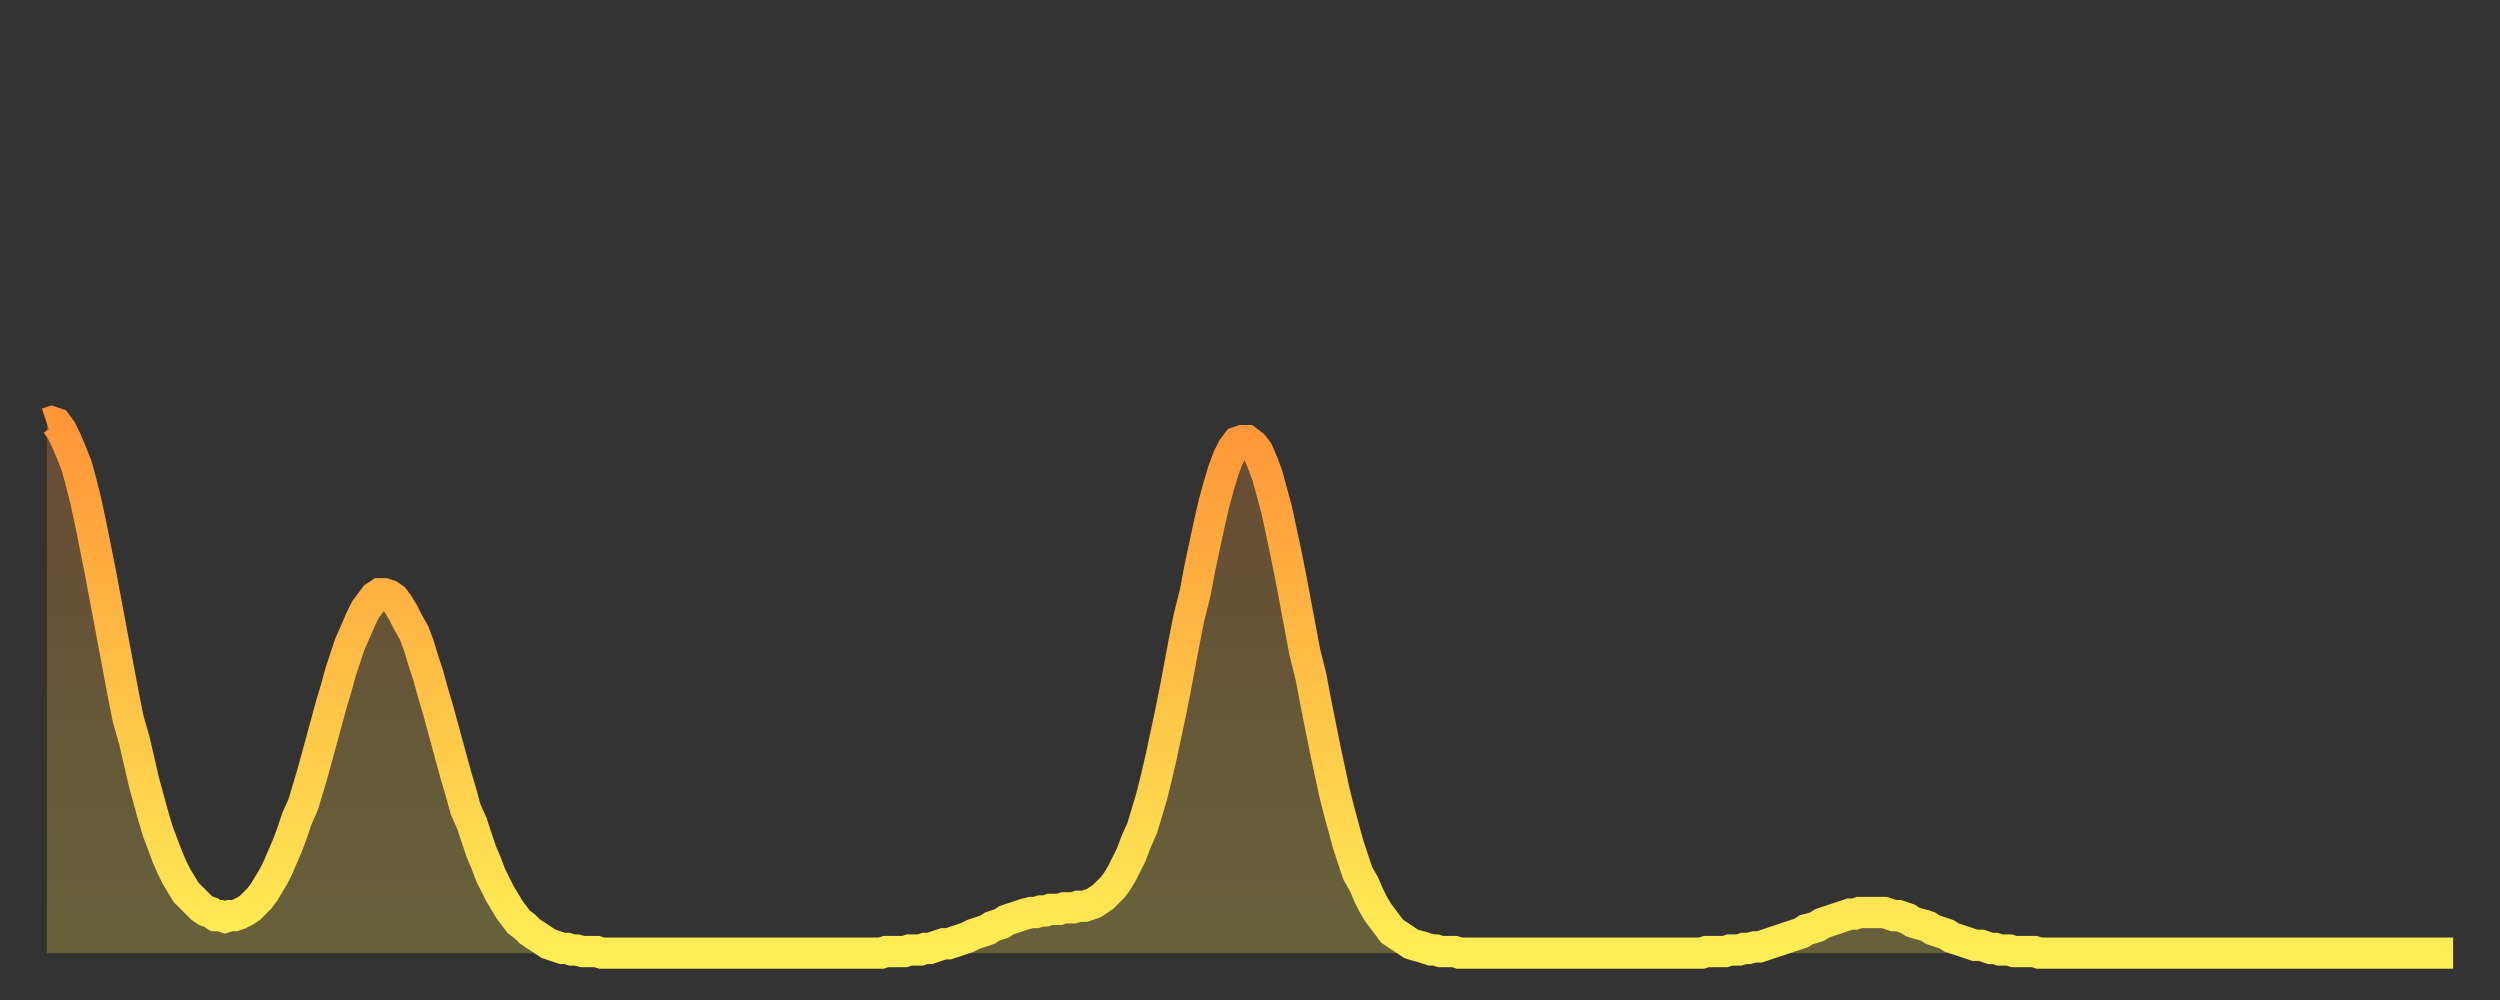 <?xml version="1.0" encoding="utf-8" ?>
<svg baseProfile="full" height="64" version="1.1" width="160" xmlns="http://www.w3.org/2000/svg" xmlns:ev="http://www.w3.org/2001/xml-events" xmlns:xlink="http://www.w3.org/1999/xlink"><rect width="100%" height="100%" fill="#333333" stroke="none"/><defs><linearGradient id="id445648" x1="0" x2="0" y1="0" y2="1"><stop offset="0%" stop-color="#ff9537" /><stop offset="50%" stop-color="#ffc146" /><stop offset="100%" stop-color="#ffee55" /></linearGradient></defs><g transform="translate(3,3)"><g><path d="M 0.0 24.1 0.3 24.0 0.6 24.1 0.9 24.5 1.2 25.1 1.5 25.8 1.9 26.8 2.2 27.9 2.5 29.1 2.8 30.5 3.1 32.0 3.4 33.5 3.7 35.1 4.0 36.7 4.3 38.3 4.6 39.9 4.9 41.5 5.2 43.0 5.6 44.4 5.9 45.7 6.2 47.0 6.5 48.1 6.8 49.2 7.1 50.2 7.4 51.0 7.7 51.8 8.0 52.5 8.3 53.1 8.6 53.6 8.9 54.1 9.3 54.5 9.6 54.8 9.9 55.1 10.2 55.3 10.5 55.4 10.8 55.6 11.1 55.6 11.4 55.7 11.7 55.6 12.0 55.6 12.3 55.5 12.7 55.3 13.0 55.1 13.3 54.8 13.6 54.5 13.9 54.1 14.2 53.6 14.5 53.1 14.8 52.5 15.1 51.8 15.4 51.1 15.7 50.3 16.0 49.4 16.4 48.5 16.7 47.5 17.0 46.5 17.3 45.4 17.6 44.3 17.9 43.2 18.2 42.1 18.5 41.1 18.8 40.0 19.1 39.1 19.4 38.2 19.8 37.3 20.1 36.6 20.4 36.0 20.7 35.6 21.0 35.2 21.3 35.0 21.6 35.0 21.9 35.1 22.2 35.3 22.5 35.7 22.8 36.2 23.1 36.8 23.5 37.5 23.8 38.3 24.1 39.3 24.4 40.2 24.7 41.3 25.0 42.3 25.3 43.4 25.6 44.5 25.9 45.6 26.2 46.7 26.5 47.7 26.8 48.8 27.2 49.7 27.5 50.6 27.8 51.5 28.1 52.2 28.4 53.0 28.7 53.6 29.0 54.2 29.3 54.7 29.6 55.2 29.9 55.6 30.2 56.0 30.6 56.3 30.9 56.6 31.2 56.8 31.5 57.0 31.8 57.2 32.1 57.4 32.4 57.5 32.7 57.6 33.0 57.7 33.3 57.7 33.6 57.8 33.9 57.8 34.3 57.9 34.6 57.9 34.9 57.9 35.2 57.9 35.5 58.0 35.8 58.0 36.1 58.0 36.4 58.0 36.7 58.0 37.0 58.0 37.3 58.0 37.7 58.0 38.0 58.0 38.3 58.0 38.6 58.0 38.9 58.0 39.2 58.0 39.5 58.0 39.8 58.0 40.1 58.0 40.4 58.0 40.7 58.0 41.0 58.0 41.4 58.0 41.7 58.0 42.0 58.0 42.3 58.0 42.6 58.0 42.9 58.0 43.2 58.0 43.5 58.0 43.8 58.0 44.1 58.0 44.4 58.0 44.7 58.0 45.1 58.0 45.4 58.0 45.7 58.0 46.0 58.0 46.3 58.0 46.6 58.0 46.9 58.0 47.2 58.0 47.5 58.0 47.8 58.0 48.1 58.0 48.5 58.0 48.8 58.0 49.1 58.0 49.4 58.0 49.7 58.0 50.0 58.0 50.3 58.0 50.6 58.0 50.9 58.0 51.2 58.0 51.5 58.0 51.8 58.0 52.2 58.0 52.5 58.0 52.8 58.0 53.1 58.0 53.4 58.0 53.7 57.9 54.0 57.9 54.3 57.9 54.6 57.9 54.9 57.9 55.2 57.8 55.6 57.8 55.9 57.8 56.2 57.7 56.5 57.7 56.8 57.6 57.1 57.5 57.4 57.4 57.7 57.4 58.0 57.3 58.3 57.2 58.6 57.1 58.9 57.0 59.3 56.8 59.6 56.7 59.9 56.6 60.2 56.5 60.5 56.3 60.8 56.2 61.1 56.1 61.4 55.9 61.7 55.8 62.0 55.7 62.3 55.6 62.6 55.5 63.0 55.4 63.3 55.4 63.6 55.3 63.9 55.3 64.2 55.2 64.5 55.2 64.8 55.2 65.1 55.1 65.4 55.1 65.7 55.1 66.0 55.0 66.4 55.0 66.7 54.9 67.0 54.8 67.3 54.6 67.6 54.4 67.9 54.1 68.2 53.8 68.5 53.4 68.8 52.9 69.1 52.3 69.4 51.7 69.7 50.9 70.1 50.0 70.4 49.0 70.7 48.0 71.0 46.8 71.3 45.5 71.6 44.1 71.9 42.7 72.2 41.2 72.5 39.6 72.8 38.0 73.1 36.5 73.5 34.9 73.8 33.3 74.1 31.9 74.4 30.5 74.7 29.2 75.0 28.1 75.3 27.1 75.6 26.3 75.9 25.7 76.2 25.3 76.5 25.2 76.8 25.2 77.2 25.5 77.5 25.9 77.8 26.6 78.1 27.4 78.4 28.5 78.7 29.6 79.0 31.0 79.3 32.4 79.6 33.9 79.9 35.5 80.2 37.1 80.5 38.7 80.9 40.3 81.2 41.9 81.5 43.4 81.8 44.9 82.1 46.3 82.4 47.7 82.7 48.9 83.0 50.0 83.3 51.1 83.6 52.0 83.9 52.9 84.3 53.6 84.6 54.3 84.9 54.9 85.2 55.4 85.5 55.8 85.8 56.2 86.1 56.6 86.4 56.8 86.7 57.0 87.0 57.2 87.3 57.4 87.6 57.5 88.0 57.6 88.3 57.7 88.6 57.8 88.9 57.8 89.2 57.9 89.5 57.9 89.8 57.9 90.1 57.9 90.4 58.0 90.7 58.0 91.0 58.0 91.4 58.0 91.7 58.0 92.0 58.0 92.3 58.0 92.6 58.0 92.9 58.0 93.2 58.0 93.5 58.0 93.8 58.0 94.1 58.0 94.4 58.0 94.7 58.0 95.1 58.0 95.4 58.0 95.7 58.0 96.0 58.0 96.3 58.0 96.6 58.0 96.9 58.0 97.2 58.0 97.5 58.0 97.8 58.0 98.1 58.0 98.4 58.0 98.8 58.0 99.1 58.0 99.4 58.0 99.7 58.0 100.0 58.0 100.3 58.0 100.6 58.0 100.9 58.0 101.2 58.0 101.5 58.0 101.8 58.0 102.2 58.0 102.5 58.0 102.8 58.0 103.1 58.0 103.4 58.0 103.7 58.0 104.0 58.0 104.3 58.0 104.6 58.0 104.9 58.0 105.2 58.0 105.5 58.0 105.9 58.0 106.2 57.9 106.5 57.9 106.8 57.9 107.1 57.9 107.4 57.9 107.7 57.8 108.0 57.8 108.3 57.8 108.6 57.7 108.9 57.7 109.3 57.6 109.6 57.6 109.9 57.5 110.2 57.4 110.5 57.3 110.8 57.2 111.1 57.1 111.4 57.0 111.7 56.9 112.0 56.8 112.3 56.7 112.6 56.5 113.0 56.4 113.3 56.3 113.6 56.1 113.9 56.0 114.2 55.9 114.5 55.8 114.8 55.7 115.1 55.6 115.4 55.5 115.7 55.5 116.0 55.4 116.3 55.4 116.7 55.4 117.0 55.4 117.3 55.4 117.6 55.4 117.9 55.5 118.2 55.6 118.5 55.6 118.8 55.7 119.1 55.8 119.4 56.0 119.7 56.1 120.1 56.2 120.4 56.3 120.7 56.5 121.0 56.6 121.3 56.7 121.6 56.8 121.9 57.0 122.2 57.1 122.5 57.2 122.8 57.3 123.1 57.4 123.4 57.5 123.8 57.5 124.1 57.6 124.4 57.7 124.7 57.7 125.0 57.8 125.3 57.8 125.6 57.8 125.9 57.9 126.2 57.9 126.5 57.9 126.8 57.9 127.2 57.9 127.5 58.0 127.8 58.0 128.1 58.0 128.4 58.0 128.7 58.0 129.0 58.0 129.3 58.0 129.6 58.0 129.9 58.0 130.2 58.0 130.5 58.0 130.9 58.0 131.2 58.0 131.5 58.0 131.8 58.0 132.1 58.0 132.4 58.0 132.7 58.0 133.0 58.0 133.3 58.0 133.6 58.0 133.9 58.0 134.2 58.0 134.6 58.0 134.9 58.0 135.2 58.0 135.5 58.0 135.8 58.0 136.1 58.0 136.4 58.0 136.7 58.0 137.0 58.0 137.3 58.0 137.6 58.0 138.0 58.0 138.3 58.0 138.6 58.0 138.9 58.0 139.2 58.0 139.5 58.0 139.8 58.0 140.1 58.0 140.4 58.0 140.7 58.0 141.0 58.0 141.3 58.0 141.7 58.0 142.0 58.0 142.3 58.0 142.6 58.0 142.9 58.0 143.2 58.0 143.5 58.0 143.8 58.0 144.1 58.0 144.4 58.0 144.7 58.0 145.1 58.0 145.4 58.0 145.7 58.0 146.0 58.0 146.3 58.0 146.6 58.0 146.9 58.0 147.2 58.0 147.5 58.0 147.8 58.0 148.1 58.0 148.4 58.0 148.8 58.0 149.1 58.0 149.4 58.0 149.7 58.0 150.0 58.0 150.3 58.0 150.6 58.0 150.9 58.0 151.2 58.0 151.5 58.0 151.8 58.0 152.1 58.0 152.5 58.0 152.8 58.0 153.1 58.0 153.4 58.0 153.7 58.0 154.0 58.0" fill="none" id="graph-curve" opacity="1" stroke="url(#id445648)" stroke-width="2" /><path d="M 0 58 L 0.0 24.1 0.3 24.0 0.6 24.1 0.9 24.5 1.2 25.1 1.5 25.8 1.9 26.8 2.2 27.9 2.5 29.1 2.8 30.5 3.1 32.0 3.4 33.5 3.7 35.1 4.0 36.7 4.3 38.3 4.6 39.9 4.9 41.5 5.2 43.0 5.6 44.4 5.9 45.7 6.2 47.0 6.5 48.1 6.8 49.2 7.1 50.2 7.4 51.0 7.7 51.8 8.0 52.5 8.3 53.1 8.6 53.6 8.9 54.1 9.3 54.5 9.6 54.8 9.9 55.1 10.2 55.3 10.5 55.4 10.8 55.6 11.1 55.6 11.4 55.7 11.7 55.6 12.0 55.6 12.3 55.5 12.7 55.3 13.0 55.1 13.3 54.8 13.6 54.5 13.9 54.1 14.2 53.6 14.5 53.1 14.8 52.5 15.1 51.8 15.4 51.1 15.7 50.3 16.0 49.4 16.4 48.5 16.7 47.5 17.0 46.5 17.3 45.4 17.6 44.3 17.9 43.2 18.2 42.1 18.5 41.1 18.8 40.0 19.1 39.1 19.4 38.2 19.8 37.3 20.1 36.6 20.4 36.0 20.7 35.6 21.0 35.2 21.3 35.0 21.6 35.0 21.9 35.1 22.2 35.3 22.5 35.7 22.8 36.2 23.1 36.8 23.5 37.5 23.8 38.3 24.1 39.3 24.4 40.2 24.7 41.3 25.0 42.3 25.3 43.4 25.6 44.5 25.9 45.6 26.2 46.7 26.5 47.7 26.8 48.8 27.2 49.7 27.5 50.6 27.8 51.5 28.1 52.2 28.4 53.0 28.7 53.6 29.0 54.2 29.3 54.7 29.6 55.2 29.9 55.6 30.2 56.0 30.6 56.3 30.9 56.6 31.2 56.8 31.5 57.0 31.8 57.2 32.1 57.4 32.4 57.5 32.7 57.6 33.0 57.7 33.3 57.7 33.6 57.8 33.9 57.8 34.3 57.9 34.6 57.9 34.9 57.9 35.2 57.9 35.5 58.0 35.8 58.0 36.1 58.0 36.4 58.0 36.7 58.0 37.0 58.0 37.3 58.0 37.7 58.0 38.0 58.0 38.3 58.0 38.6 58.0 38.9 58.0 39.2 58.0 39.5 58.0 39.8 58.0 40.1 58.0 40.4 58.0 40.7 58.0 41.0 58.0 41.4 58.0 41.7 58.0 42.0 58.0 42.3 58.0 42.6 58.0 42.9 58.0 43.2 58.0 43.5 58.0 43.8 58.0 44.1 58.0 44.4 58.0 44.7 58.0 45.1 58.0 45.4 58.0 45.7 58.0 46.0 58.0 46.3 58.0 46.6 58.0 46.9 58.0 47.2 58.0 47.5 58.0 47.8 58.0 48.1 58.0 48.5 58.0 48.8 58.0 49.1 58.0 49.4 58.0 49.7 58.0 50.0 58.0 50.3 58.0 50.6 58.0 50.9 58.0 51.2 58.0 51.5 58.0 51.8 58.0 52.2 58.0 52.5 58.0 52.8 58.0 53.1 58.0 53.4 58.0 53.7 57.9 54.0 57.9 54.3 57.9 54.6 57.9 54.9 57.9 55.2 57.8 55.6 57.8 55.9 57.8 56.2 57.7 56.5 57.7 56.8 57.6 57.1 57.5 57.4 57.4 57.7 57.4 58.0 57.3 58.3 57.2 58.6 57.1 58.9 57.0 59.3 56.8 59.6 56.7 59.9 56.6 60.2 56.5 60.5 56.3 60.8 56.2 61.1 56.1 61.4 55.9 61.7 55.8 62.0 55.7 62.3 55.6 62.6 55.5 63.0 55.4 63.3 55.4 63.6 55.3 63.9 55.3 64.2 55.2 64.5 55.2 64.8 55.2 65.1 55.1 65.4 55.1 65.7 55.1 66.0 55.0 66.4 55.0 66.7 54.9 67.0 54.8 67.3 54.6 67.6 54.4 67.9 54.1 68.2 53.8 68.5 53.4 68.8 52.9 69.1 52.3 69.4 51.7 69.7 50.9 70.1 50.0 70.4 49.0 70.7 48.0 71.0 46.8 71.3 45.5 71.6 44.1 71.9 42.7 72.2 41.2 72.5 39.6 72.8 38.0 73.1 36.5 73.5 34.9 73.8 33.3 74.1 31.9 74.4 30.5 74.7 29.2 75.0 28.1 75.3 27.1 75.6 26.3 75.9 25.7 76.2 25.3 76.5 25.2 76.8 25.2 77.2 25.5 77.5 25.9 77.8 26.6 78.1 27.4 78.4 28.5 78.7 29.6 79.0 31.0 79.3 32.4 79.6 33.9 79.9 35.5 80.2 37.1 80.5 38.7 80.9 40.3 81.2 41.9 81.5 43.4 81.8 44.9 82.1 46.3 82.4 47.7 82.7 48.9 83.0 50.0 83.3 51.1 83.6 52.0 83.9 52.9 84.3 53.6 84.6 54.3 84.9 54.9 85.2 55.4 85.5 55.8 85.8 56.2 86.1 56.6 86.4 56.8 86.7 57.0 87.0 57.2 87.3 57.4 87.6 57.5 88.0 57.6 88.3 57.7 88.6 57.8 88.9 57.8 89.2 57.9 89.5 57.9 89.8 57.9 90.1 57.9 90.4 58.0 90.7 58.0 91.0 58.0 91.4 58.0 91.7 58.0 92.0 58.0 92.3 58.0 92.6 58.0 92.9 58.0 93.2 58.0 93.5 58.0 93.8 58.0 94.1 58.0 94.4 58.0 94.7 58.0 95.1 58.0 95.4 58.0 95.7 58.0 96.0 58.0 96.3 58.0 96.6 58.0 96.9 58.0 97.2 58.0 97.5 58.0 97.8 58.0 98.1 58.0 98.4 58.0 98.8 58.0 99.1 58.0 99.4 58.0 99.7 58.0 100.0 58.0 100.3 58.0 100.6 58.0 100.9 58.0 101.2 58.0 101.5 58.0 101.8 58.0 102.2 58.0 102.5 58.0 102.8 58.0 103.1 58.0 103.4 58.0 103.7 58.0 104.0 58.0 104.3 58.0 104.6 58.0 104.9 58.0 105.2 58.0 105.5 58.0 105.9 58.0 106.2 57.9 106.5 57.9 106.8 57.9 107.1 57.9 107.4 57.9 107.7 57.8 108.0 57.8 108.3 57.8 108.6 57.7 108.9 57.7 109.3 57.6 109.6 57.6 109.9 57.5 110.2 57.4 110.5 57.3 110.8 57.2 111.1 57.1 111.4 57.0 111.7 56.9 112.0 56.8 112.3 56.7 112.6 56.5 113.0 56.4 113.3 56.3 113.6 56.1 113.9 56.0 114.2 55.9 114.5 55.8 114.8 55.7 115.1 55.6 115.4 55.5 115.7 55.5 116.0 55.4 116.3 55.4 116.7 55.4 117.0 55.4 117.3 55.4 117.6 55.4 117.9 55.5 118.2 55.6 118.5 55.6 118.8 55.7 119.1 55.8 119.4 56.0 119.7 56.1 120.1 56.2 120.4 56.3 120.7 56.5 121.0 56.6 121.3 56.7 121.6 56.8 121.9 57.0 122.2 57.1 122.5 57.2 122.8 57.3 123.1 57.4 123.4 57.5 123.8 57.5 124.1 57.6 124.4 57.7 124.7 57.7 125.0 57.8 125.3 57.8 125.6 57.8 125.9 57.9 126.2 57.9 126.5 57.9 126.8 57.9 127.2 57.9 127.5 58.0 127.8 58.0 128.1 58.0 128.4 58.0 128.7 58.0 129.0 58.0 129.3 58.0 129.6 58.0 129.9 58.0 130.2 58.0 130.5 58.0 130.9 58.0 131.2 58.0 131.5 58.0 131.8 58.0 132.1 58.0 132.4 58.0 132.7 58.0 133.0 58.0 133.3 58.0 133.6 58.0 133.9 58.0 134.2 58.0 134.6 58.0 134.9 58.0 135.2 58.0 135.5 58.0 135.8 58.0 136.1 58.0 136.4 58.0 136.7 58.0 137.0 58.0 137.3 58.0 137.6 58.0 138.0 58.0 138.3 58.0 138.6 58.0 138.9 58.0 139.2 58.0 139.5 58.0 139.8 58.0 140.1 58.0 140.4 58.0 140.7 58.0 141.0 58.0 141.3 58.0 141.7 58.0 142.0 58.0 142.3 58.0 142.6 58.0 142.9 58.0 143.2 58.0 143.5 58.0 143.8 58.0 144.1 58.0 144.4 58.0 144.7 58.0 145.1 58.0 145.4 58.0 145.7 58.0 146.0 58.0 146.3 58.0 146.6 58.0 146.9 58.0 147.2 58.0 147.5 58.0 147.8 58.0 148.1 58.0 148.4 58.0 148.8 58.0 149.1 58.0 149.4 58.0 149.7 58.0 150.0 58.0 150.3 58.0 150.6 58.0 150.9 58.0 151.2 58.0 151.5 58.0 151.8 58.0 152.1 58.0 152.5 58.0 152.8 58.0 153.1 58.0 153.4 58.0 153.7 58.0 154.0 58.0 154 58" fill="url(#id445648)" fill-opacity=".25" id="graph-shadow" /></g></g></svg>